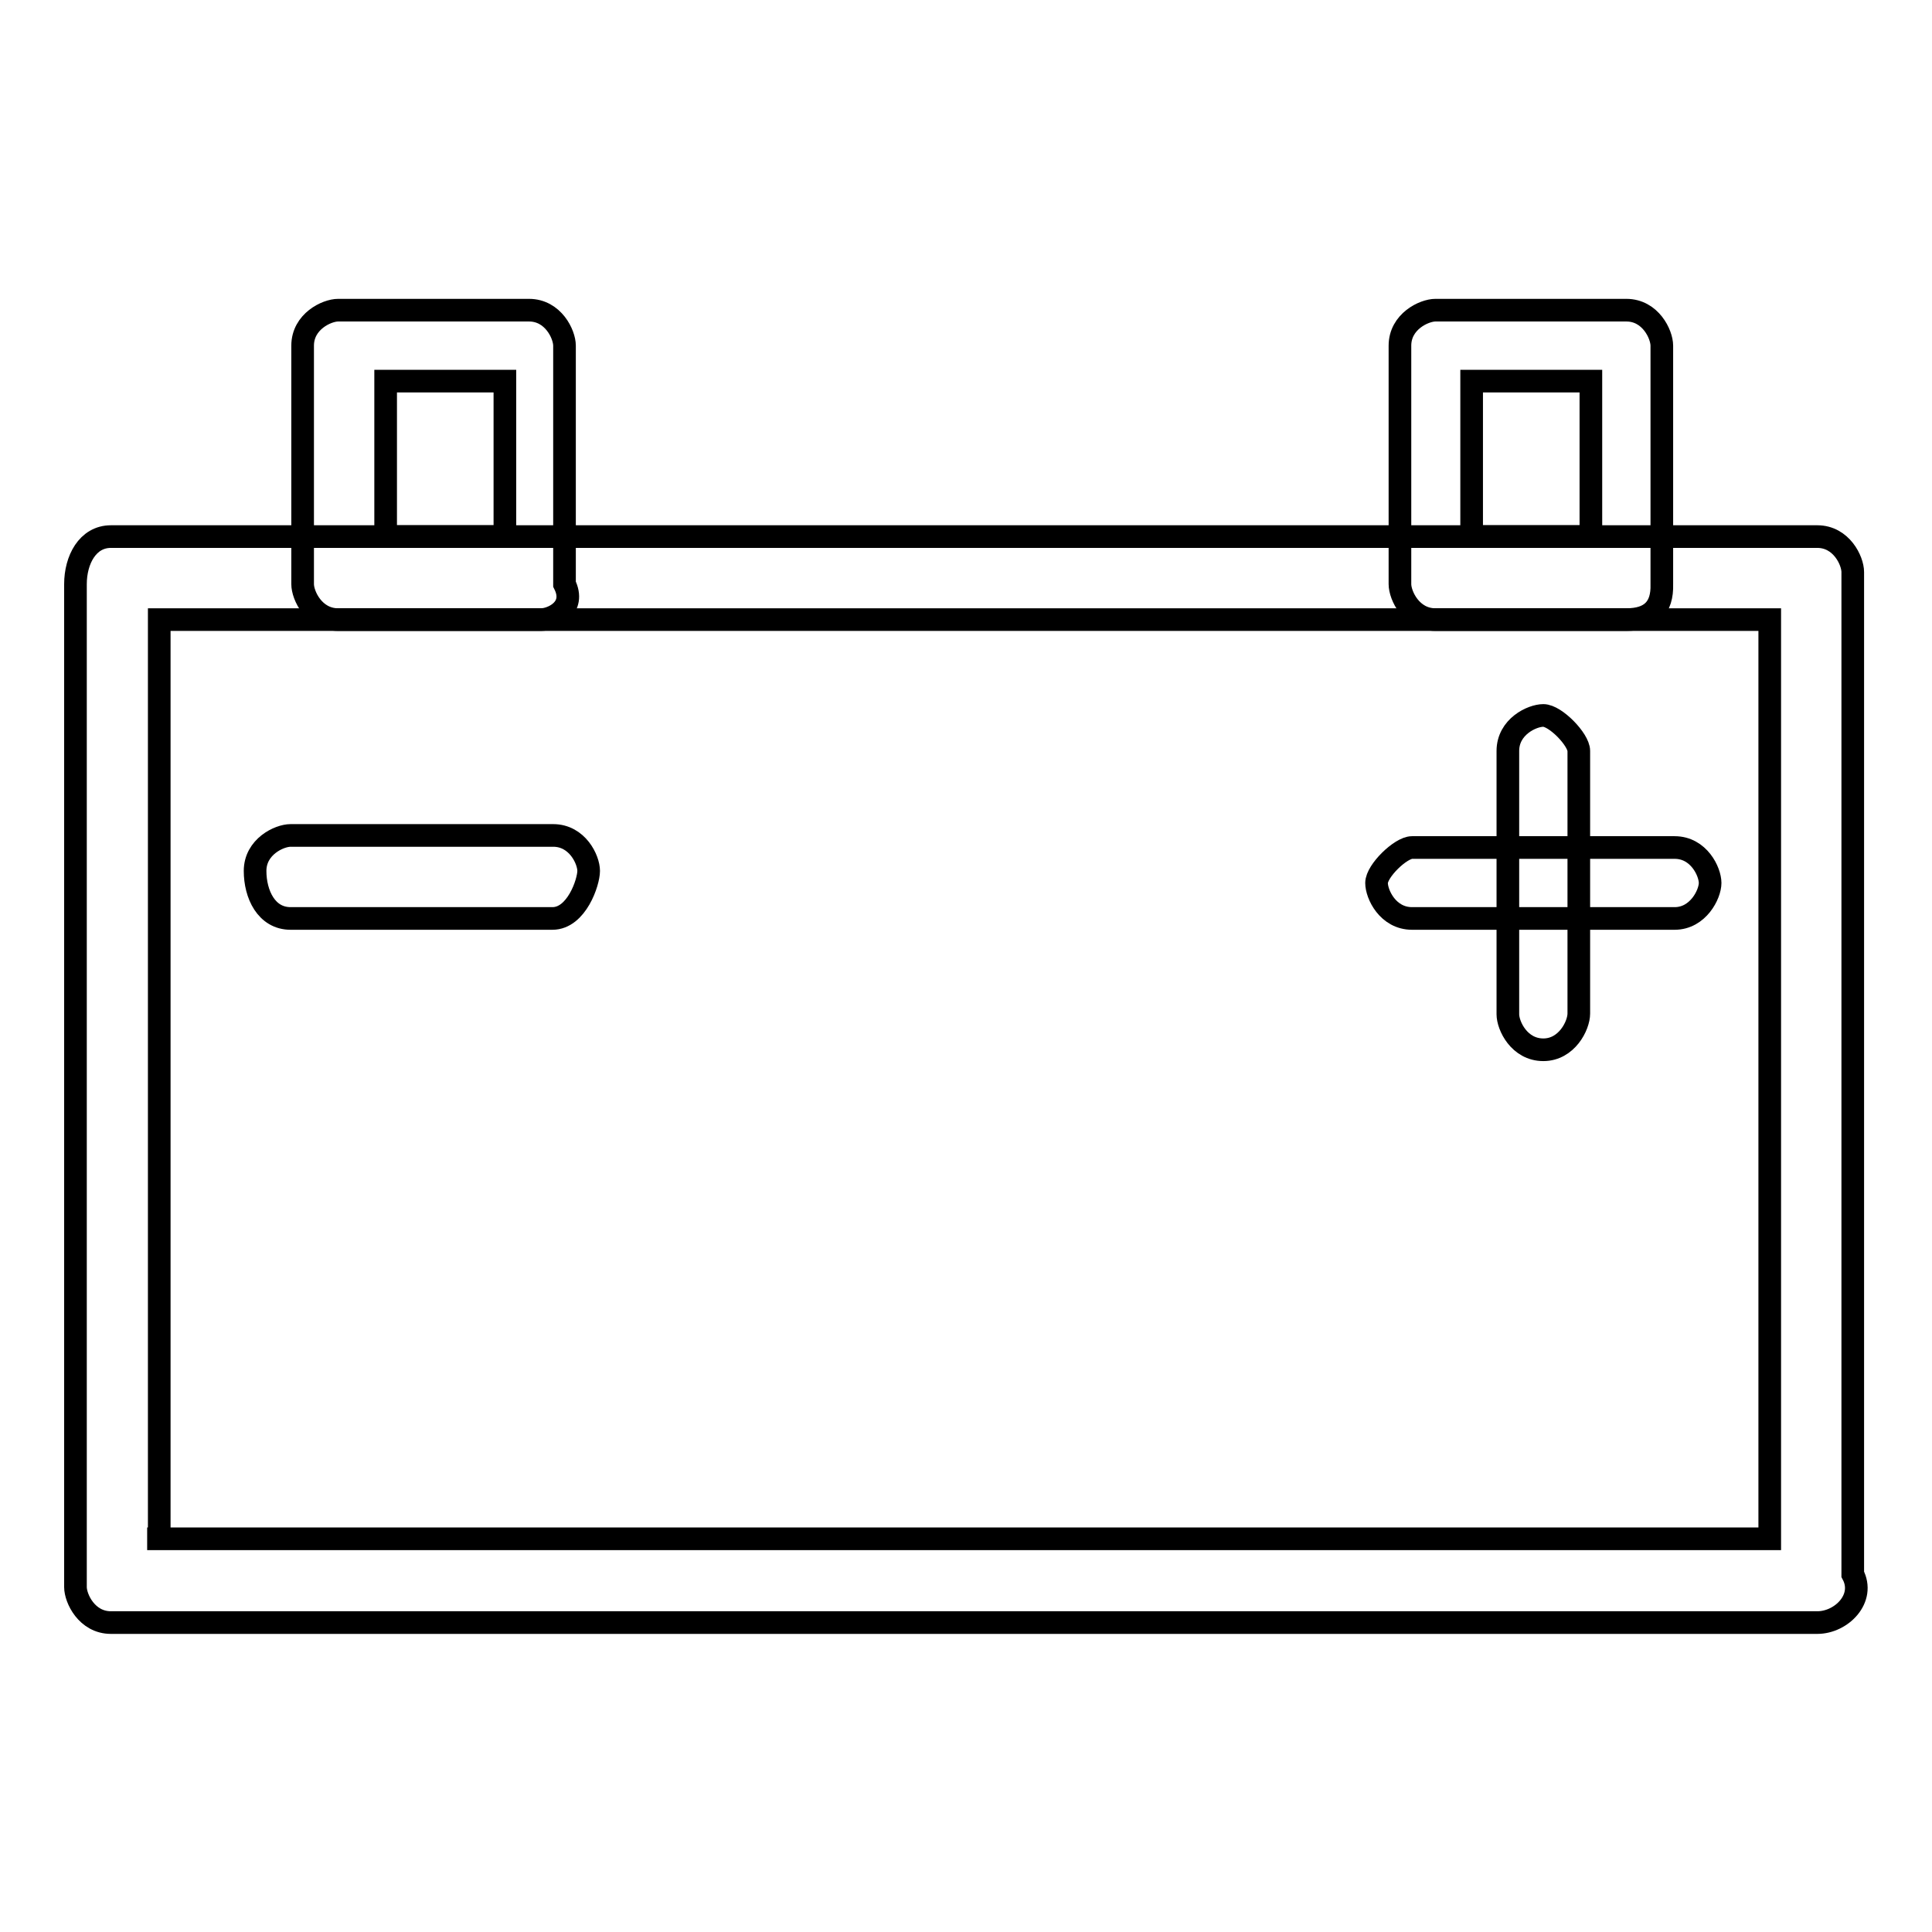 <?xml version="1.0" encoding="utf-8"?>
<!-- Svg Vector Icons : http://www.onlinewebfonts.com/icon -->
<!DOCTYPE svg PUBLIC "-//W3C//DTD SVG 1.1//EN" "http://www.w3.org/Graphics/SVG/1.1/DTD/svg11.dtd">
<svg version="1.1" xmlns="http://www.w3.org/2000/svg" xmlns:xlink="http://www.w3.org/1999/xlink" x="0px" y="0px" viewBox="0 0 256 256" enable-background="new 0 0 256 256" xml:space="preserve">
<g><g><path stroke-width="3" fill-opacity="0" stroke="#000000"  d="M240.8,215H14.7c-3.2,0-4.7-3.2-4.7-4.7V177l0,0V77.4c0-3.2,1.6-6.3,4.7-6.3h226.1c3.2,0,4.7,3.2,4.7,4.7v99.6v1.6v31.6C247.2,211.8,244,215,240.8,215z M19.5,203.9h215V177v-1.6V82.1H21.1V177l0,0v26.9H19.5z"/><path stroke-width="3" fill-opacity="0" stroke="#000000"  d="M71.7,82.1H44.8c-3.2,0-4.7-3.2-4.7-4.7V45.8c0-3.2,3.2-4.7,4.7-4.7h25.3c3.2,0,4.7,3.2,4.7,4.7v31.6C76.4,80.6,73.2,82.1,71.7,82.1z M51.1,71.1h15.8V50.5H51.1V71.1z"/><path stroke-width="3" fill-opacity="0" stroke="#000000"  d="M215.5,82.1h-25.3c-3.2,0-4.7-3.2-4.7-4.7V45.8c0-3.2,3.2-4.7,4.7-4.7h25.3c3.2,0,4.7,3.2,4.7,4.7v31.6C220.3,80.6,218.7,82.1,215.5,82.1z M195,71.1h15.8V50.5H195V71.1z"/><path stroke-width="3" fill-opacity="0" stroke="#000000"  d="M73.2,121.7H38.5c-3.2,0-4.7-3.2-4.7-6.3c0-3.2,3.2-4.7,4.7-4.7h34.8c3.2,0,4.7,3.2,4.7,4.7C78,116.9,76.4,121.7,73.2,121.7z"/><path stroke-width="3" fill-opacity="0" stroke="#000000"  d="M221.9,121.7h-34.8c-3.2,0-4.7-3.2-4.7-4.7c0-1.6,3.2-4.7,4.7-4.7h34.8c3.2,0,4.7,3.2,4.7,4.7C226.6,118.5,225,121.7,221.9,121.7z"/><path stroke-width="3" fill-opacity="0" stroke="#000000"  d="M204.5,139.1c-3.2,0-4.7-3.2-4.7-4.7V99.5c0-3.2,3.2-4.7,4.7-4.7c1.6,0,4.7,3.2,4.7,4.7v34.8C209.2,135.9,207.6,139.1,204.5,139.1z"/></g></g>
</svg>